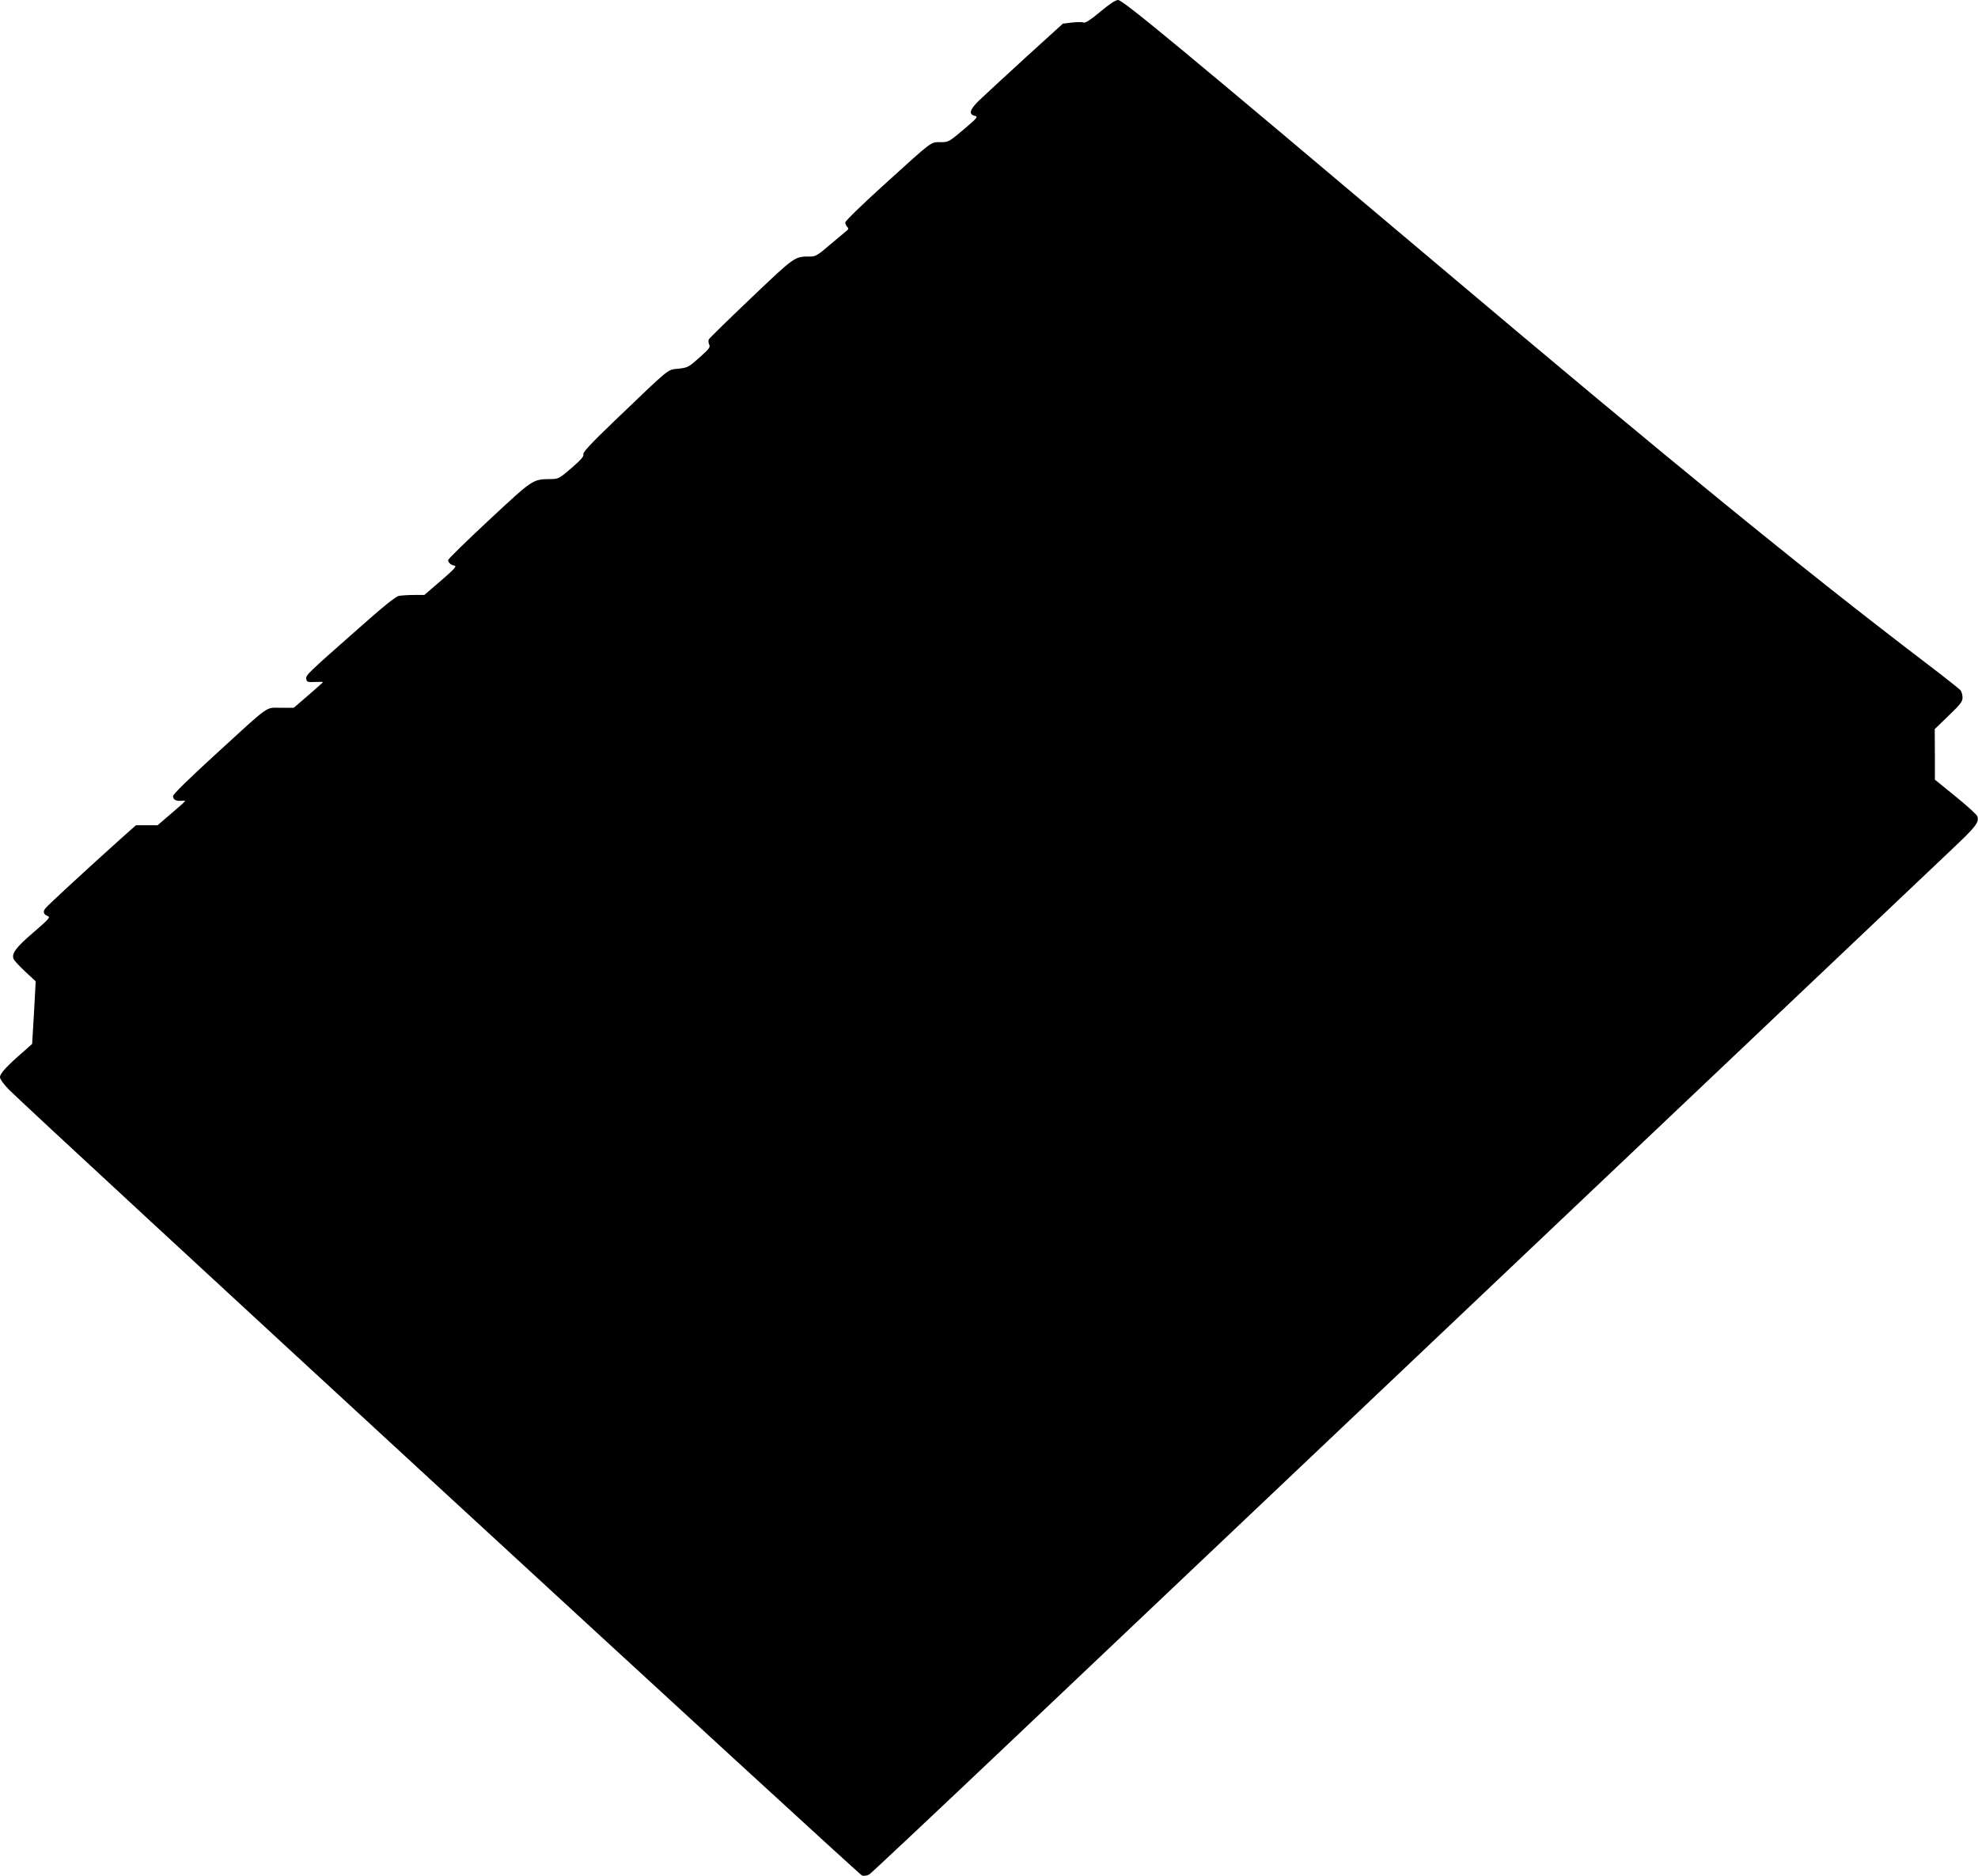  <svg version="1.0" xmlns="http://www.w3.org/2000/svg"
 width="1280pt" height="1214pt" viewBox="0 0 1280 1214"
 preserveAspectRatio="xMidYMid meet"><g transform="translate(0,1214) scale(0.1,-0.1)"
fill="#000000" stroke="none">
<path d="M7120 12064 c-62 -52 -96 -74 -107 -70 -9 4 -43 4 -76 0 l-59 -7
-242 -220 c-132 -121 -267 -245 -299 -276 -62 -60 -71 -91 -28 -101 22 -5 15
-13 -73 -88 -95 -80 -98 -82 -150 -82 -65 0 -46 14 -369 -279 -136 -123 -247
-231 -247 -240 0 -9 6 -23 13 -30 10 -10 8 -15 -10 -29 -11 -9 -59 -50 -106
-89 -73 -63 -90 -73 -123 -73 -103 0 -96 5 -382 -267 -147 -140 -271 -261
-275 -269 -4 -7 -3 -22 2 -33 9 -17 1 -28 -62 -84 -69 -62 -76 -66 -137 -73
-74 -8 -43 17 -418 -342 -152 -146 -201 -199 -197 -212 4 -13 -16 -36 -77 -89
-78 -67 -86 -71 -133 -71 -119 -2 -111 4 -399 -264 -146 -136 -266 -253 -266
-260 0 -17 19 -33 43 -37 14 -3 -10 -28 -89 -96 l-108 -93 -67 0 c-36 0 -81
-3 -98 -6 -22 -5 -103 -70 -268 -217 -328 -289 -335 -296 -331 -321 3 -19 9
-21 56 -19 28 1 52 1 52 -1 0 -2 -43 -40 -95 -85 l-94 -81 -84 0 c-102 0 -62
28 -425 -304 -166 -152 -272 -255 -272 -267 0 -24 17 -33 55 -31 35 3 40 10
-77 -91 l-78 -67 -70 0 -70 0 -88 -78 c-251 -226 -489 -445 -500 -462 -16 -22
-9 -38 19 -49 17 -6 1 -22 -95 -105 -117 -100 -145 -140 -126 -175 5 -10 39
-46 75 -80 l66 -61 -11 -203 -12 -202 -56 -50 c-109 -94 -152 -142 -152 -165
0 -13 22 -44 58 -81 144 -147 5500 -5080 5521 -5086 13 -3 34 0 47 8 12 8 436
406 941 885 505 478 1487 1410 2183 2069 696 660 1819 1724 2496 2366 676 641
1301 1233 1387 1315 154 145 175 173 163 211 -3 11 -67 69 -141 129 l-134 109
0 164 -1 163 90 87 c75 72 90 91 90 117 0 16 -6 37 -12 46 -7 9 -112 92 -233
184 -777 592 -1645 1299 -3155 2574 -1664 1404 -2033 1710 -2065 1710 -16 0
-57 -27 -115 -76z"/>
</g>
</svg>
